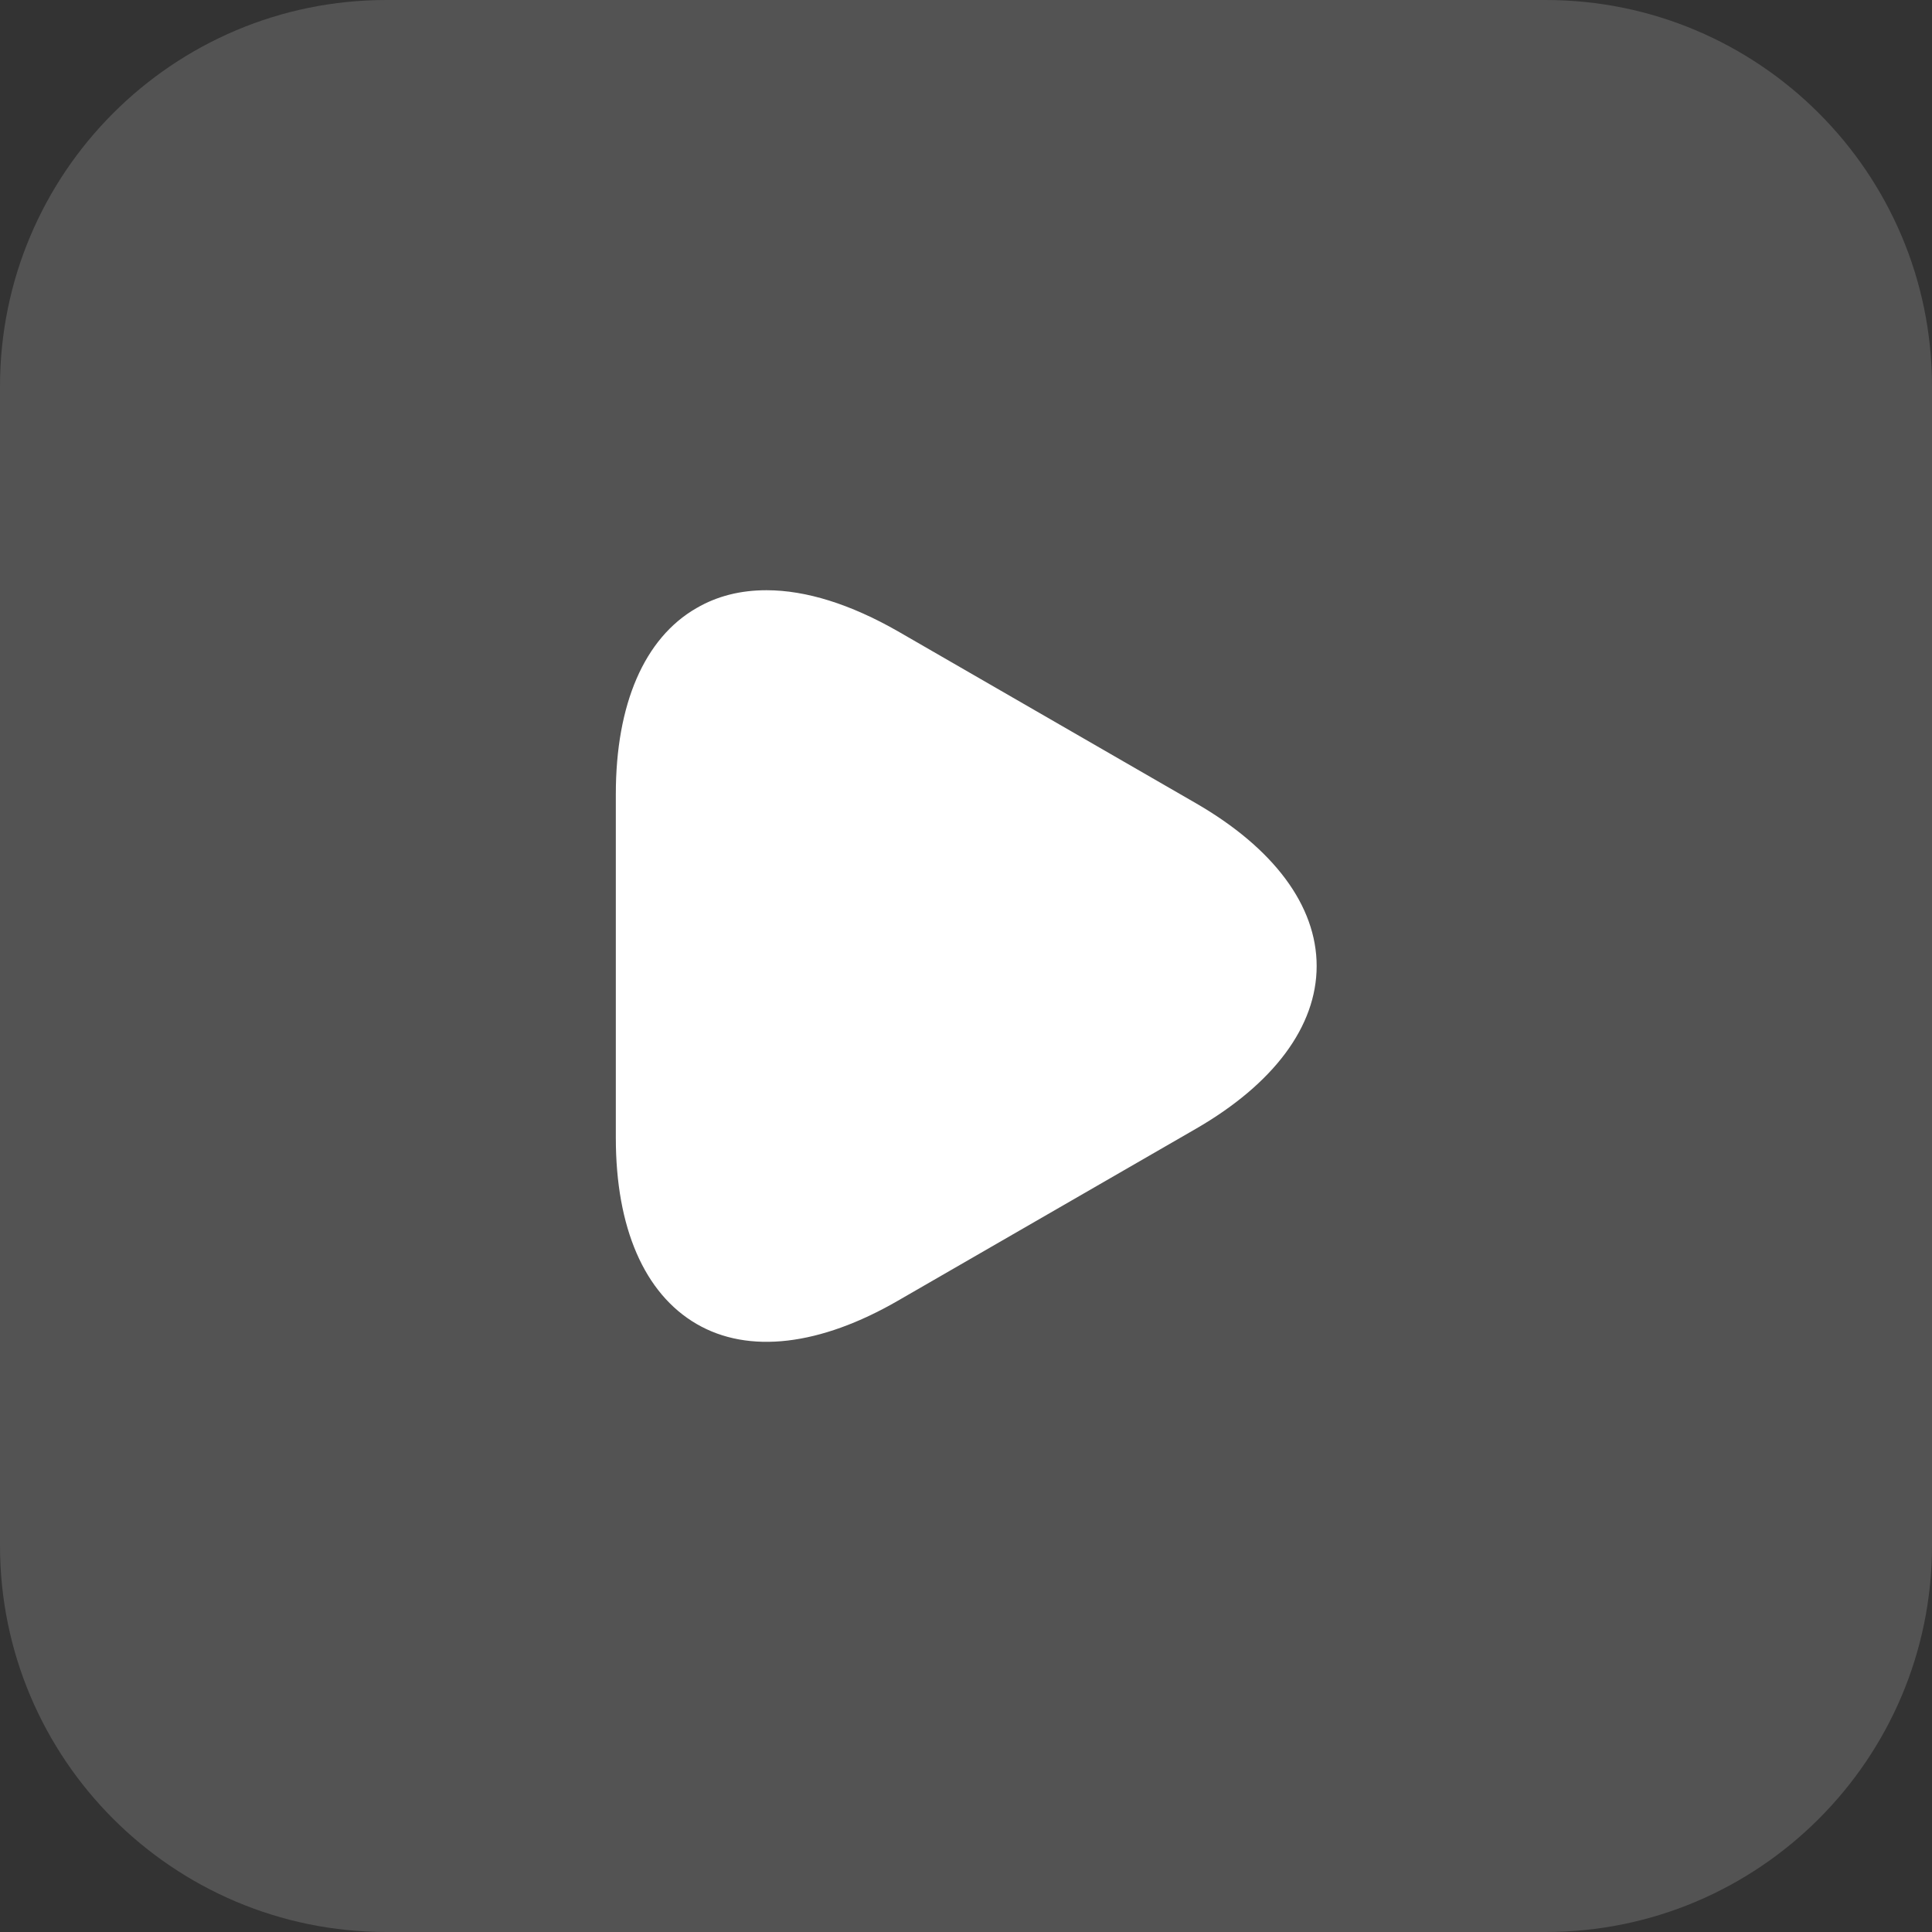<svg width="40" height="40" viewBox="0 0 40 40" fill="none" xmlns="http://www.w3.org/2000/svg">
<rect x="0" y="0" width="40" height="40" fill="#333333" stroke="none"/>
<path d="M0 8C0 3.582 3.582 0 8 0H32C36.418 0 40 3.582 40 8V32C40 36.418 36.418 40 32 40H8C3.582 40 0 36.418 0 32V8Z" fill="white" fill-opacity="0.16"/>
<g clip-path="url(#clip0_2759_372)">
<path d="M15.87 12.22C15.33 12.22 14.85 12.34 14.42 12.59C13.34 13.21 12.75 14.58 12.75 16.44V23.56C12.75 25.42 13.34 26.78 14.42 27.41C15.5 28.04 16.98 27.86 18.59 26.93L24.76 23.37C26.37 22.44 27.26 21.25 27.26 20C27.26 18.75 26.37 17.56 24.76 16.63L18.59 13.07C17.61 12.51 16.69 12.22 15.87 12.22Z" fill="white"/>
</g>
<defs>
<clipPath id="clip0_2759_372">
<rect width="24" height="24" fill="white" transform="translate(8 8)"/>
</clipPath>
</defs>
</svg>
